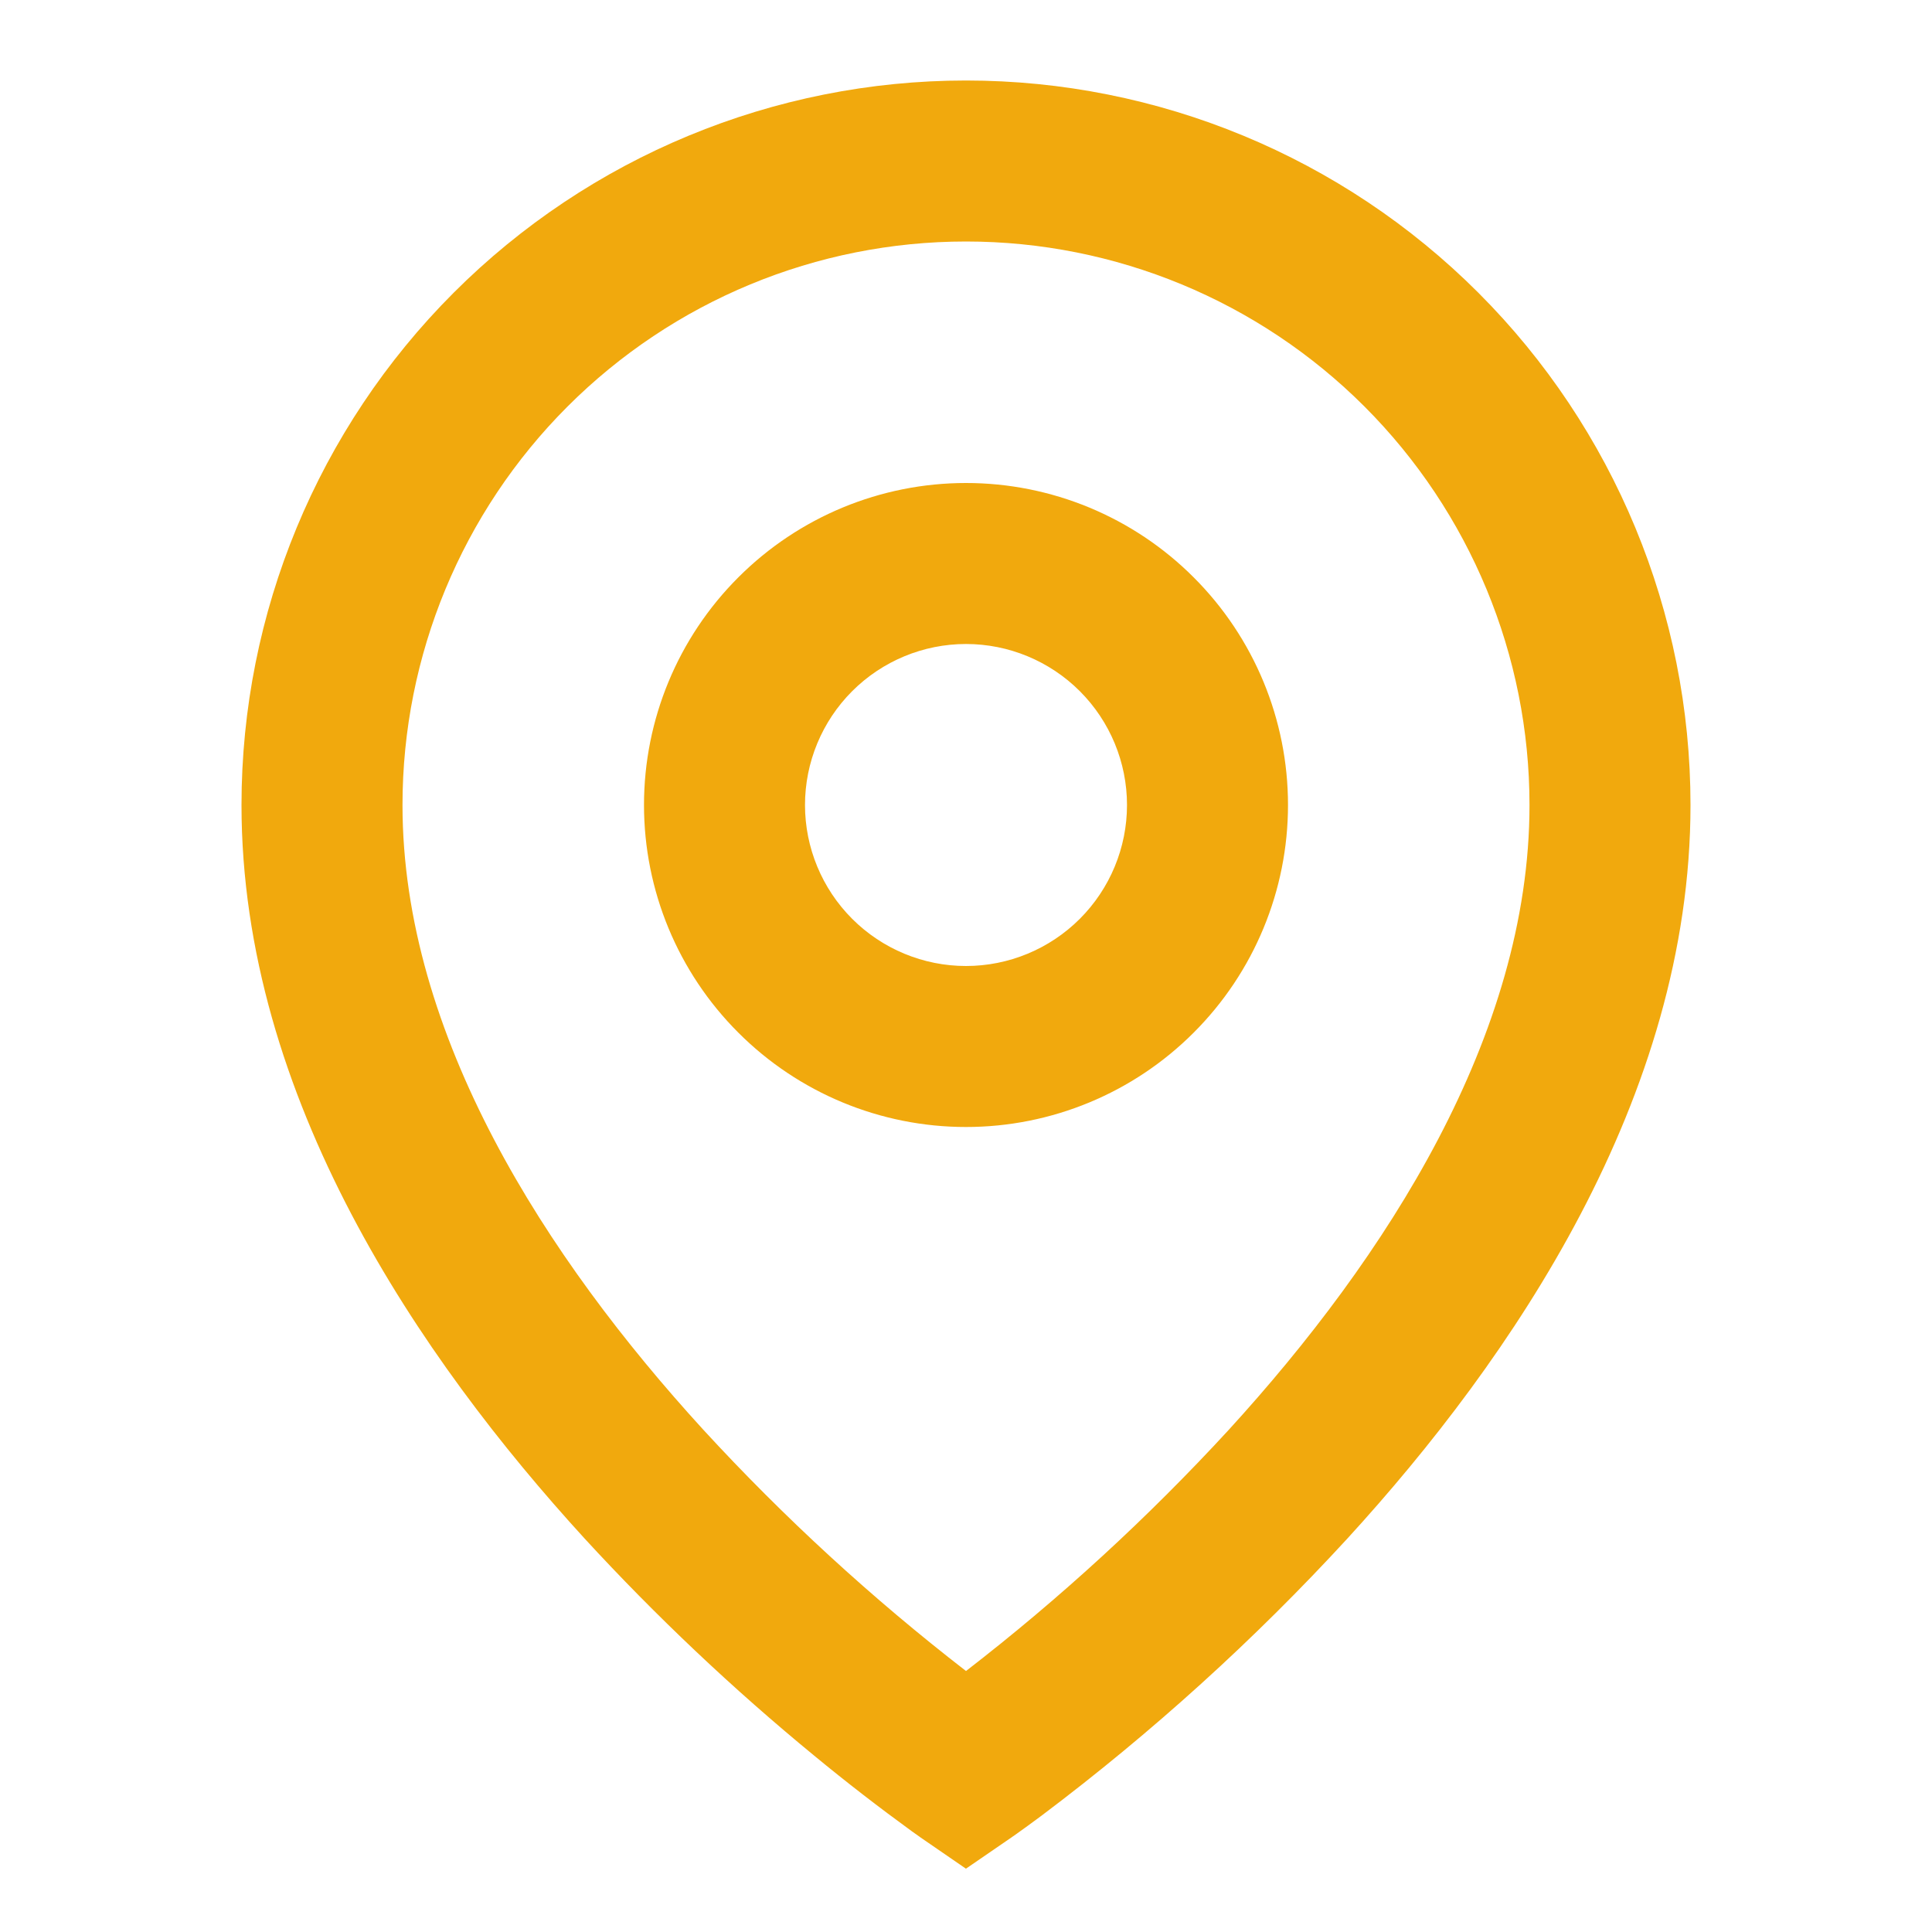 <svg width="24" height="24" viewBox="0 0 24 24" fill="none" xmlns="http://www.w3.org/2000/svg">
<path d="M12 3C10.143 3 8.363 3.737 7.05 5.05C5.737 6.363 5 8.143 5 10C5 12.862 6.782 15.623 8.738 17.762C9.739 18.851 10.83 19.853 12 20.758C13.17 19.854 14.261 18.852 15.262 17.764C17.218 15.623 19 12.863 19 10C19 8.143 18.262 6.363 16.95 5.05C15.637 3.737 13.857 3 12 3ZM12 23.214L11.433 22.824L11.43 22.822L11.424 22.817L11.404 22.803L11.329 22.75C10.915 22.449 10.51 22.136 10.115 21.81C9.102 20.978 8.149 20.077 7.262 19.112C5.218 16.876 3 13.637 3 10C3 7.613 3.948 5.324 5.636 3.636C7.324 1.948 9.613 1 12 1C14.387 1 16.676 1.948 18.364 3.636C20.052 5.324 21 7.613 21 10C21 13.637 18.782 16.877 16.738 19.112C15.58 20.372 14.309 21.523 12.942 22.552C12.828 22.637 12.713 22.721 12.597 22.803L12.576 22.817L12.57 22.822L12.568 22.823L12 23.213V23.214ZM12 8C11.47 8 10.961 8.211 10.586 8.586C10.211 8.961 10 9.47 10 10C10 10.53 10.211 11.039 10.586 11.414C10.961 11.789 11.47 12 12 12C12.53 12 13.039 11.789 13.414 11.414C13.789 11.039 14 10.53 14 10C14 9.47 13.789 8.961 13.414 8.586C13.039 8.211 12.53 8 12 8ZM8 10C8 8.939 8.421 7.922 9.172 7.172C9.922 6.421 10.939 6 12 6C13.061 6 14.078 6.421 14.828 7.172C15.579 7.922 16 8.939 16 10C16 11.061 15.579 12.078 14.828 12.828C14.078 13.579 13.061 14 12 14C10.939 14 9.922 13.579 9.172 12.828C8.421 12.078 8 11.061 8 10Z" fill="#F1A90D"/>
</svg>
